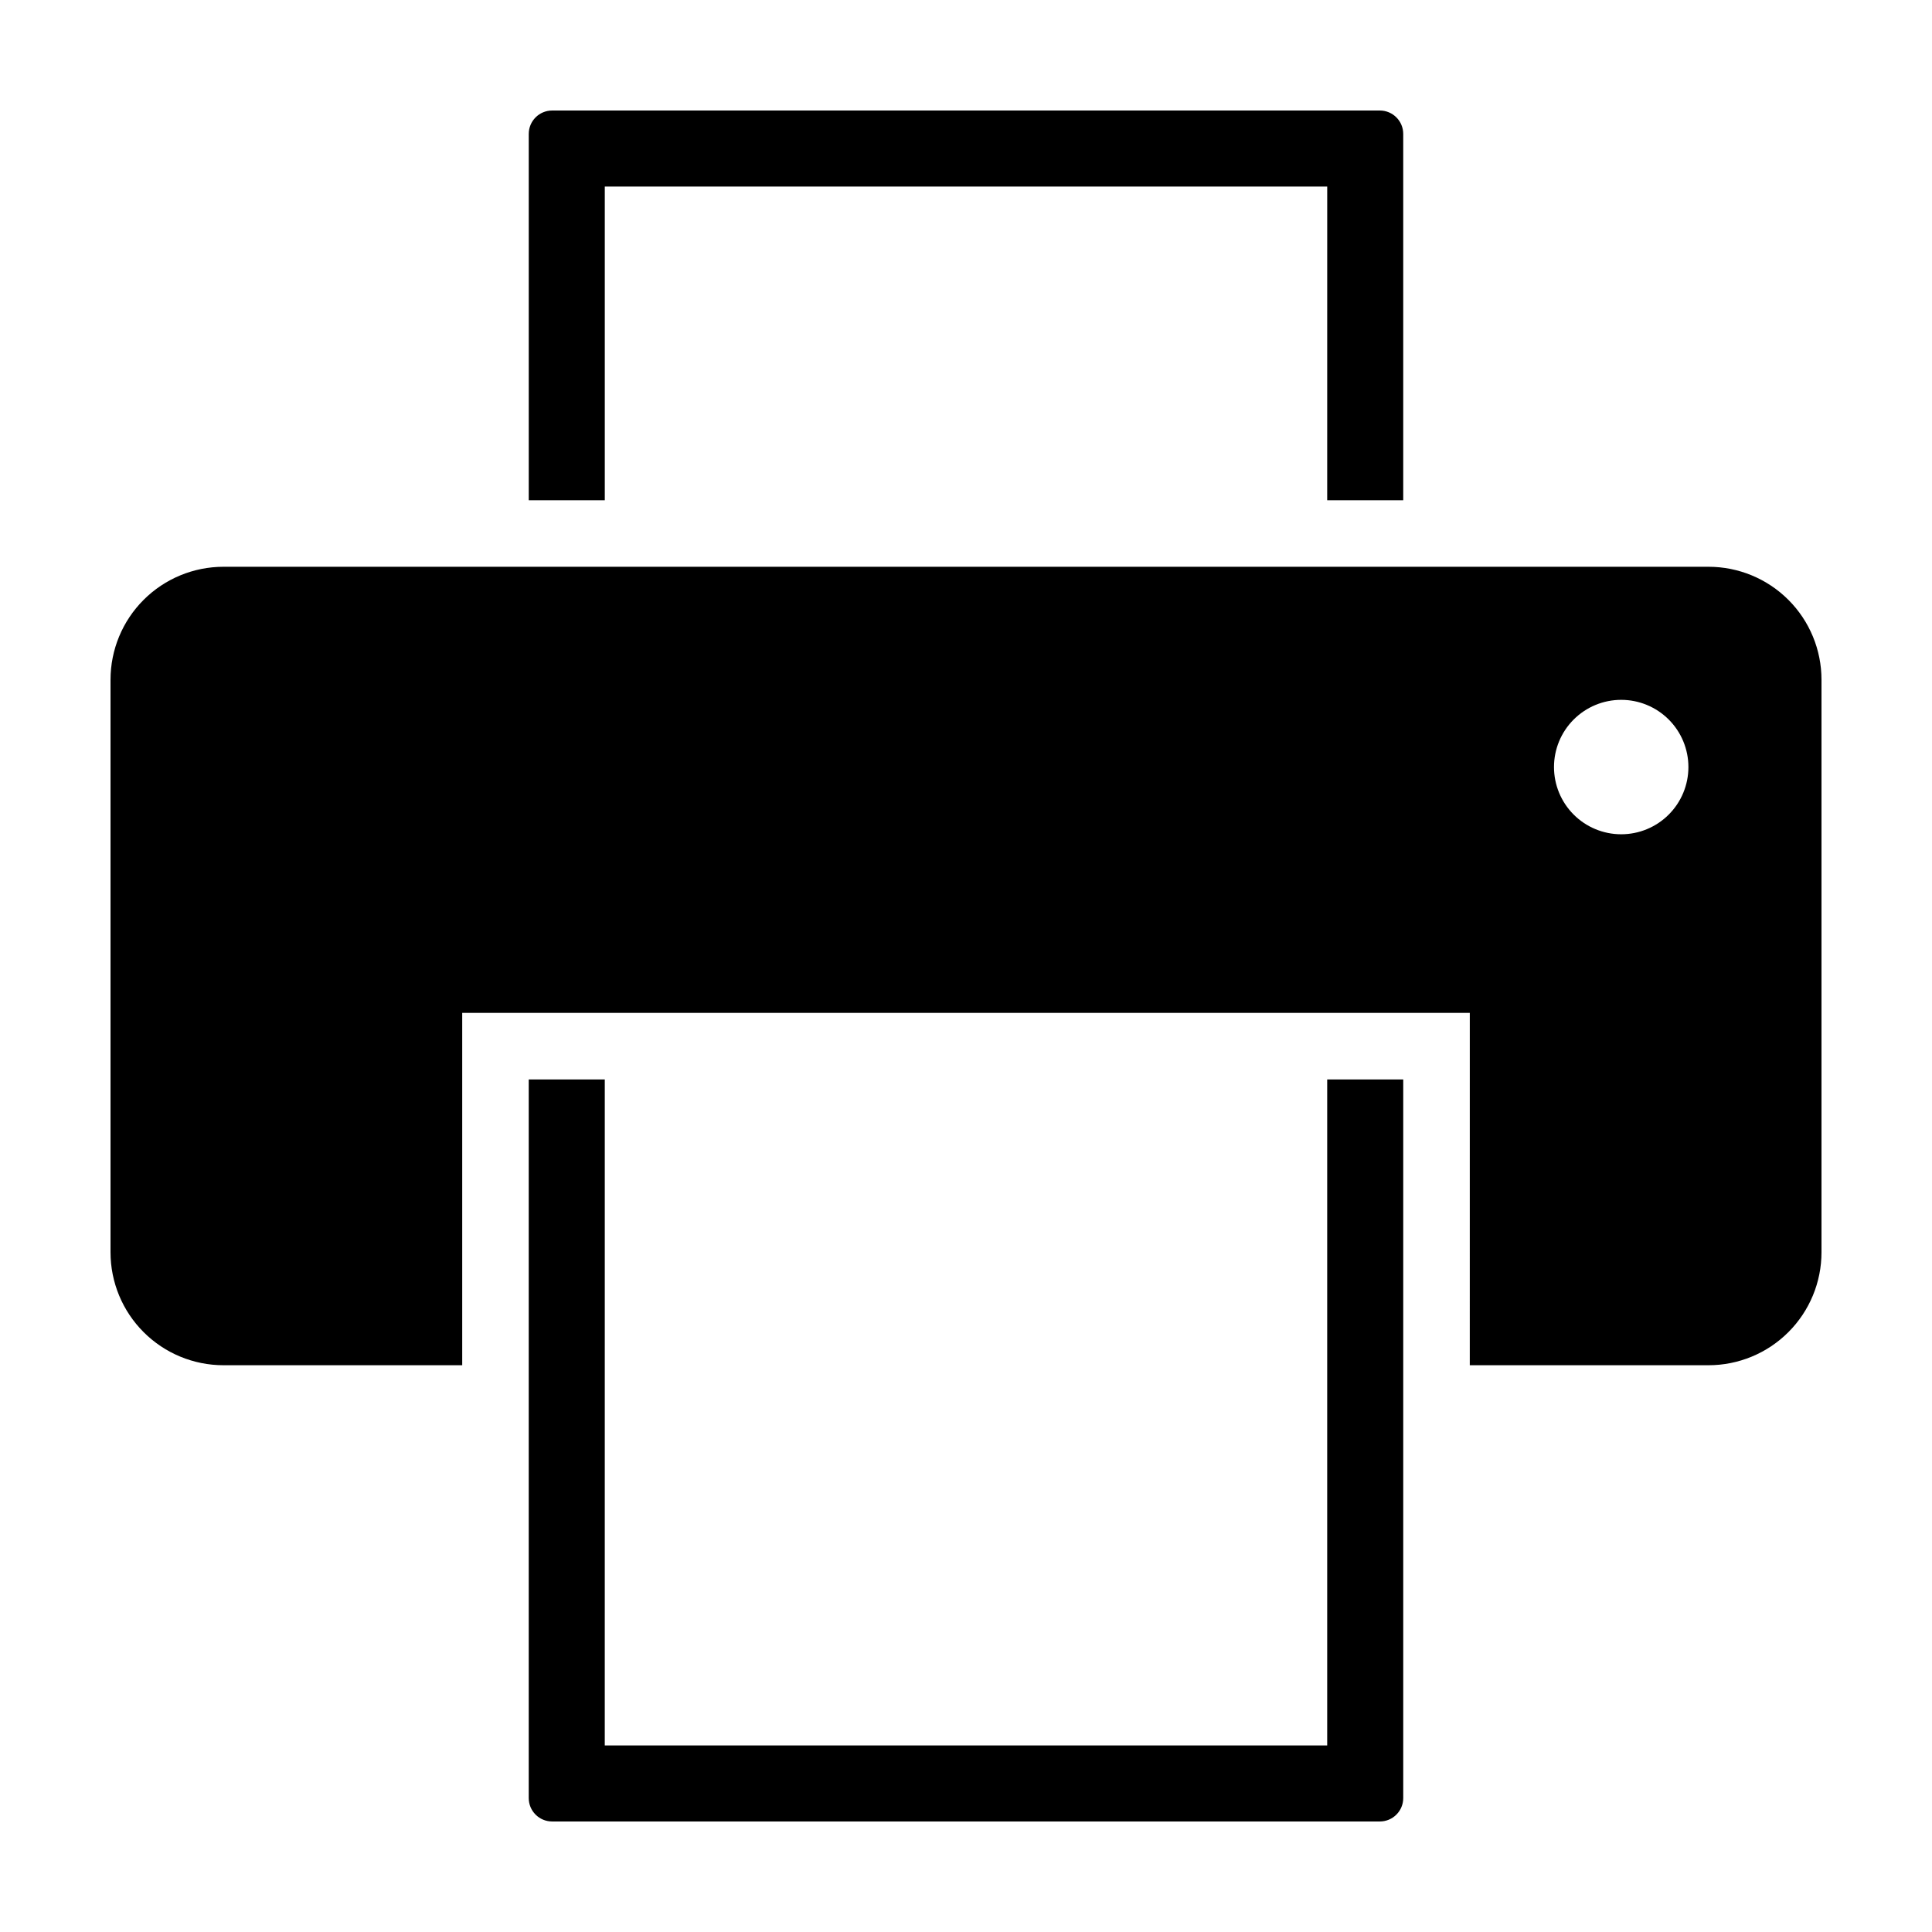 <?xml version="1.0" encoding="UTF-8"?>
<!-- Uploaded to: SVG Repo, www.svgrepo.com, Generator: SVG Repo Mixer Tools -->
<svg fill="#000000" width="800px" height="800px" version="1.1" viewBox="144 144 512 512" xmlns="http://www.w3.org/2000/svg">
 <g>
  <path d="m596.77 294.2h-393.54c-7.941 0-15.559 3.156-21.172 8.77-5.617 5.617-8.77 13.234-8.77 21.176v151.71c0 7.941 3.152 15.559 8.77 21.172 5.613 5.617 13.23 8.773 21.172 8.773h63.262v-93.375h267.02l-0.004 93.375h63.266c7.941 0 15.559-3.156 21.172-8.773 5.617-5.613 8.773-13.23 8.77-21.172v-151.71c0.004-7.941-3.152-15.559-8.77-21.176-5.613-5.613-13.23-8.77-21.172-8.77zm-23.137 70.891c-4.723 0-9.254-1.875-12.594-5.219-3.34-3.34-5.215-7.871-5.215-12.594s1.875-9.254 5.215-12.594c3.34-3.34 7.871-5.219 12.594-5.219 4.727 0 9.258 1.879 12.598 5.219 3.34 3.34 5.215 7.871 5.215 12.594s-1.875 9.254-5.215 12.594c-3.34 3.344-7.871 5.219-12.598 5.219z"/>
  <path d="m515.87 276.57v-97.078c0-3.426-2.777-6.203-6.203-6.203h-219.34c-3.426 0-6.203 2.777-6.203 6.203v97.078h20.152v-83.129h191.45l-0.004 83.129z"/>
  <path d="m284.12 430.06v190.45c0 3.426 2.777 6.199 6.203 6.199h219.35c1.645 0 3.223-0.652 4.383-1.816 1.164-1.16 1.816-2.738 1.816-4.383v-190.45h-20.152v176.5h-191.45l0.004-176.5z"/>
 </g>
</svg>